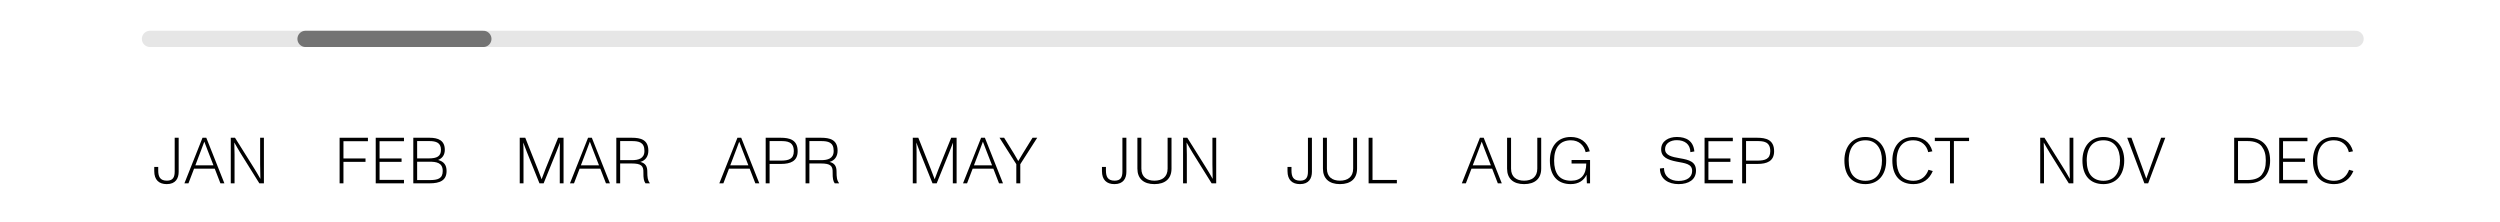 <svg xmlns="http://www.w3.org/2000/svg" fill="none" viewBox="0 0 450 40" height="40" width="450">
<path fill="black" d="M41.539 33V24.796H42.301L45.605 30.07C46.016 30.715 46.438 31.43 46.859 32.18H46.871C46.848 31.441 46.824 29.918 46.824 29.578V24.796H47.504V33H46.684L43.262 27.515C42.957 27.035 42.535 26.261 42.183 25.664H42.172C42.195 26.484 42.219 27.597 42.219 27.82V33H41.539Z"></path>
<path fill="black" d="M33.195 33L36.453 24.796H37.133L40.391 33H39.676L38.656 30.363H34.929L33.921 33H33.195ZM35.164 29.754H38.422L37.402 27.14C37.226 26.707 37.027 26.144 36.781 25.511H36.769C36.582 26.05 36.383 26.566 36.16 27.14L35.164 29.754Z"></path>
<path fill="black" d="M30.015 33.141C28.609 33.141 27.765 32.379 27.765 30.797V30.047H28.48V30.668C28.48 31.77 28.773 32.52 30.05 32.52C31.175 32.52 31.445 31.84 31.445 30.855V24.796H32.16V30.926C32.16 32.086 31.633 33.141 30.015 33.141Z"></path>
<path fill="black" d="M74.394 33V24.796H77.323C78.882 24.796 80.066 25.277 80.066 26.976C80.066 27.855 79.632 28.5 78.859 28.793C79.913 29.074 80.382 29.719 80.382 30.785C80.382 32.473 79.199 33 77.335 33H74.394ZM75.085 32.414H77.347C78.788 32.414 79.691 32.156 79.691 30.785C79.691 29.25 78.507 29.109 77.288 29.109H75.085V32.414ZM75.085 28.512H77.171C78.659 28.512 79.374 28.137 79.374 26.965C79.374 25.687 78.496 25.394 77.277 25.394H75.085V28.512Z"></path>
<path fill="black" d="M67.63 33V24.796H72.716V25.418H68.321V28.523H72.282V29.133H68.321V32.379H72.716V33H67.63Z"></path>
<path fill="black" d="M61.129 33V24.796H66.227V25.418H61.821V28.523H65.793V29.133H61.821V33H61.129Z"></path>
<path fill="black" d="M145 33V24.796H147.778C149.348 24.796 150.766 25.113 150.766 27.14C150.766 28.16 150.227 28.91 149.313 29.144C150.239 29.367 150.59 29.93 150.579 30.937C150.579 31.863 150.637 32.461 151.036 32.965L151.024 33H150.251C149.958 32.578 149.864 32.121 149.876 31.031C149.911 29.848 149.477 29.426 147.766 29.426H145.692V33H145ZM145.692 28.828H147.801C148.961 28.828 150.063 28.558 150.063 27.164C150.063 25.593 149.067 25.394 147.766 25.394H145.692V28.828Z"></path>
<path fill="black" d="M137.824 33V24.796H140.52C142.114 24.796 143.579 25.148 143.579 27.222C143.579 29.015 142.289 29.508 140.578 29.508H138.527V33H137.824ZM138.527 28.91H140.567C141.926 28.91 142.887 28.64 142.887 27.211C142.887 25.464 141.633 25.394 140.508 25.394H138.527V28.91Z"></path>
<path fill="black" d="M129.48 33L132.738 24.796H133.418L136.676 33H135.961L134.942 30.363H131.215L130.207 33H129.48ZM131.449 29.754H134.707L133.688 27.14C133.512 26.707 133.313 26.144 133.066 25.511H133.055C132.867 26.05 132.668 26.566 132.445 27.14L131.449 29.754Z"></path>
<path fill="black" d="M110.937 33V24.796H113.714C115.284 24.796 116.703 25.113 116.703 27.14C116.703 28.16 116.163 28.91 115.249 29.144C116.175 29.367 116.527 29.93 116.515 30.937C116.515 31.863 116.574 32.461 116.972 32.965L116.96 33H116.187C115.894 32.578 115.8 32.121 115.812 31.031C115.847 29.848 115.413 29.426 113.702 29.426H111.628V33H110.937ZM111.628 28.828H113.737C114.898 28.828 115.999 28.558 115.999 27.164C115.999 25.593 115.003 25.394 113.702 25.394H111.628V28.828Z"></path>
<path fill="black" d="M102.592 33L105.851 24.796H106.53L109.788 33H109.073L108.054 30.363H104.327L103.319 33H102.592ZM104.561 29.754H107.819L106.8 27.14C106.624 26.707 106.425 26.144 106.179 25.511H106.167C105.979 26.05 105.78 26.566 105.558 27.14L104.561 29.754Z"></path>
<path fill="black" d="M93.552 33V24.796H94.548L96.763 30.363C97.044 31.09 97.302 31.746 97.49 32.262L98.193 30.41L100.466 24.796H101.439V33H100.759V27.422C100.759 27.023 100.783 26.261 100.794 25.675C100.525 26.378 100.302 26.965 100.103 27.445L97.853 33H97.103L94.841 27.375C94.665 26.929 94.431 26.273 94.196 25.675H94.185C94.22 26.238 94.231 27 94.231 27.375V33H93.552Z"></path>
<path fill="black" d="M246.349 33V24.796H247.052V32.391H251.436V33H246.349Z"></path>
<path fill="black" d="M241.188 33.141C239.243 33.141 238.13 32.145 238.13 30.352V24.796H238.845V30.352C238.845 31.863 239.829 32.52 241.188 32.52C242.571 32.52 243.568 31.863 243.568 30.352V24.796H244.271V30.352C244.271 32.145 243.157 33.141 241.188 33.141Z"></path>
<path fill="black" d="M234.002 33.141C232.595 33.141 231.751 32.379 231.751 30.797V30.047H232.466V30.668C232.466 31.77 232.759 32.52 234.037 32.52C235.162 32.52 235.431 31.84 235.431 30.855V24.796H236.146V30.926C236.146 32.086 235.619 33.141 234.002 33.141Z"></path>
<path fill="black" d="M182.936 33V29.555L179.912 24.796H180.744L182.526 27.679C182.69 27.949 183.018 28.535 183.287 28.992C183.58 28.5 183.838 28.066 184.096 27.644L185.854 24.796H186.698L183.651 29.555V33H182.936Z"></path>
<path fill="black" d="M173.342 33L176.6 24.796H177.28L180.538 33H179.823L178.803 30.363H175.077L174.069 33H173.342ZM175.311 29.754H178.569L177.549 27.14C177.374 26.707 177.174 26.144 176.928 25.511H176.917C176.729 26.05 176.53 26.566 176.307 27.14L175.311 29.754Z"></path>
<path fill="black" d="M164.301 33V24.796H165.298L167.513 30.363C167.794 31.09 168.052 31.746 168.239 32.262L168.942 30.41L171.216 24.796H172.189V33H171.509V27.422C171.509 27.023 171.532 26.261 171.544 25.675C171.275 26.378 171.052 26.965 170.853 27.445L168.603 33H167.852L165.591 27.375C165.415 26.929 165.18 26.273 164.946 25.675H164.934C164.969 26.238 164.981 27 164.981 27.375V33H164.301Z"></path>
<path fill="black" d="M313.586 33V24.796H316.282C317.875 24.796 319.34 25.148 319.34 27.222C319.34 29.015 318.051 29.508 316.34 29.508H314.289V33H313.586ZM314.289 28.91H316.328C317.688 28.91 318.649 28.64 318.649 27.211C318.649 25.464 317.395 25.394 316.27 25.394H314.289V28.91Z"></path>
<path fill="black" d="M306.822 33V24.796H311.908V25.418H307.514V28.523H311.475V29.133H307.514V32.379H311.908V33H306.822Z"></path>
<path fill="black" d="M302.137 33.141C300.344 33.141 298.785 32.25 298.785 30.328L299.523 30.246C299.523 31.816 300.707 32.566 302.149 32.566C303.59 32.566 304.586 31.945 304.586 30.762C304.586 29.461 303.262 29.379 301.773 29.086C300.238 28.781 299.008 28.312 299.008 26.883C299.008 25.371 300.379 24.656 301.82 24.656C303.485 24.656 304.809 25.324 304.985 27.258L304.27 27.386C304.235 25.922 303.227 25.23 301.809 25.23C300.766 25.23 299.711 25.746 299.711 26.847C299.711 27.972 300.941 28.254 302.383 28.488C304.059 28.769 305.278 29.109 305.278 30.715C305.278 32.332 303.977 33.141 302.137 33.141Z"></path>
<path fill="black" d="M212.951 33V24.796H213.713L217.018 30.07C217.428 30.715 217.85 31.43 218.272 32.18H218.283C218.26 31.441 218.236 29.918 218.236 29.578V24.796H218.916V33H218.096L214.674 27.515C214.369 27.035 213.947 26.261 213.595 25.664H213.584C213.607 26.484 213.631 27.597 213.631 27.82V33H212.951Z"></path>
<path fill="black" d="M207.79 33.141C205.845 33.141 204.731 32.145 204.731 30.352V24.796H205.446V30.352C205.446 31.863 206.431 32.52 207.79 32.52C209.173 32.52 210.169 31.863 210.169 30.352V24.796H210.872V30.352C210.872 32.145 209.759 33.141 207.79 33.141Z"></path>
<path fill="black" d="M200.603 33.141C199.197 33.141 198.353 32.379 198.353 30.797V30.047H199.068V30.668C199.068 31.77 199.361 32.52 200.638 32.52C201.763 32.52 202.033 31.84 202.033 30.855V24.796H202.748V30.926C202.748 32.086 202.221 33.141 200.603 33.141Z"></path>
<path fill="black" d="M420.127 33.141C417.736 33.141 416.33 31.629 416.33 28.898C416.33 26.414 417.689 24.656 420.092 24.656C421.768 24.656 423.08 25.523 423.537 27.234L422.787 27.386C422.518 26.168 421.58 25.253 420.103 25.253C419.189 25.253 418.451 25.546 417.947 26.121C417.385 26.754 417.103 27.715 417.103 28.898C417.103 29.941 417.302 30.785 417.736 31.418C418.217 32.133 419.049 32.543 420.127 32.543C421.557 32.543 422.424 31.699 422.834 30.562L423.608 30.785C422.998 32.25 421.826 33.141 420.127 33.141Z"></path>
<path fill="black" d="M410.253 33V24.796H415.34V25.418H410.945V28.523H414.906V29.133H410.945V32.379H415.34V33H410.253Z"></path>
<path fill="black" d="M402.151 33V24.796H404.67C407.307 24.796 408.62 26.39 408.62 28.898C408.62 31.266 407.377 33 404.694 33H402.151ZM402.842 32.402H404.553C405.971 32.402 406.768 31.945 407.143 31.418C407.6 30.785 407.846 30.07 407.846 28.898C407.846 27.738 407.6 27.023 407.143 26.39C406.709 25.769 405.807 25.394 404.553 25.394H402.842V32.402Z"></path>
<path fill="black" d="M282.729 33.141C280.373 33.141 278.979 31.629 278.979 28.898C278.979 26.414 280.327 24.656 282.729 24.656C284.417 24.656 285.706 25.523 286.163 27.234L285.413 27.386C285.132 26.179 284.229 25.253 282.753 25.253C281.838 25.253 281.088 25.546 280.584 26.121C280.01 26.742 279.741 27.715 279.741 28.898C279.741 30.035 279.975 30.891 280.42 31.512C280.924 32.191 281.721 32.531 282.788 32.531C284.592 32.531 285.518 31.465 285.53 29.437H282.881V28.805H286.21V33H285.636L285.577 31.453C285.108 32.484 284.147 33.141 282.729 33.141Z"></path>
<path fill="black" d="M274.334 33.141C272.388 33.141 271.275 32.145 271.275 30.352V24.796H271.99V30.352C271.99 31.863 272.974 32.52 274.334 32.52C275.717 32.52 276.713 31.863 276.713 30.352V24.796H277.416V30.352C277.416 32.145 276.303 33.141 274.334 33.141Z"></path>
<path fill="black" d="M263.128 33L266.386 24.796H267.065L270.323 33H269.609L268.589 30.363H264.862L263.854 33H263.128ZM265.096 29.754H268.355L267.335 27.14C267.159 26.707 266.96 26.144 266.714 25.511H266.702C266.515 26.05 266.315 26.566 266.093 27.14L265.096 29.754Z"></path>
<path fill="black" d="M350.998 33V25.394H348.268V24.796H354.432V25.394H351.701V33H350.998Z"></path>
<path fill="black" d="M344.418 33.141C342.027 33.141 340.621 31.629 340.621 28.898C340.621 26.414 341.98 24.656 344.383 24.656C346.059 24.656 347.371 25.523 347.828 27.234L347.078 27.386C346.809 26.168 345.871 25.253 344.395 25.253C343.481 25.253 342.742 25.546 342.238 26.121C341.676 26.754 341.394 27.715 341.394 28.898C341.394 29.941 341.594 30.785 342.027 31.418C342.508 32.133 343.34 32.543 344.418 32.543C345.848 32.543 346.715 31.699 347.125 30.562L347.899 30.785C347.289 32.25 346.117 33.141 344.418 33.141Z"></path>
<path fill="black" d="M335.777 33.141C333.41 33.141 331.992 31.629 331.992 28.898C331.992 26.414 333.374 24.656 335.765 24.656C338.121 24.656 339.515 26.425 339.515 28.898C339.515 31.406 338.121 33.141 335.777 33.141ZM332.765 28.898C332.765 30.058 333.035 30.973 333.48 31.535C333.996 32.18 334.769 32.543 335.777 32.543C336.82 32.543 337.582 32.156 338.074 31.453C338.519 30.82 338.754 29.953 338.754 28.898C338.754 27.808 338.508 26.953 338.039 26.32C337.547 25.64 336.773 25.253 335.789 25.253C334.816 25.253 334.101 25.593 333.644 26.085C333.07 26.695 332.765 27.703 332.765 28.898Z"></path>
<path fill="black" d="M385.989 33L382.895 24.796H383.657L385.485 29.812C385.836 30.785 386.129 31.582 386.329 32.145H386.34C386.54 31.57 386.833 30.75 387.184 29.777L389.001 24.796H389.751L386.669 33H385.989Z"></path>
<path fill="black" d="M378.622 33.141C376.255 33.141 374.837 31.629 374.837 28.898C374.837 26.414 376.22 24.656 378.611 24.656C380.966 24.656 382.361 26.425 382.361 28.898C382.361 31.406 380.966 33.141 378.622 33.141ZM375.61 28.898C375.61 30.058 375.88 30.973 376.325 31.535C376.841 32.18 377.615 32.543 378.622 32.543C379.665 32.543 380.427 32.156 380.919 31.453C381.365 30.82 381.599 29.953 381.599 28.898C381.599 27.808 381.353 26.953 380.884 26.32C380.392 25.64 379.619 25.253 378.634 25.253C377.661 25.253 376.946 25.593 376.489 26.085C375.915 26.695 375.61 27.703 375.61 28.898Z"></path>
<path fill="black" d="M367.238 33V24.796H368L371.305 30.07C371.715 30.715 372.137 31.43 372.559 32.18H372.571C372.547 31.441 372.524 29.918 372.524 29.578V24.796H373.204V33H372.383L368.961 27.515C368.657 27.035 368.235 26.261 367.883 25.664H367.871C367.895 26.484 367.918 27.597 367.918 27.82V33H367.238Z"></path>
<path stroke-linecap="round" stroke-width="2.93" stroke-opacity="0.1" stroke="black" d="M27 7H424"></path>
<path stroke-linecap="round" stroke-width="2.93" stroke-opacity="0.5" stroke="black" d="M55 7L87 7"></path>
</svg>
